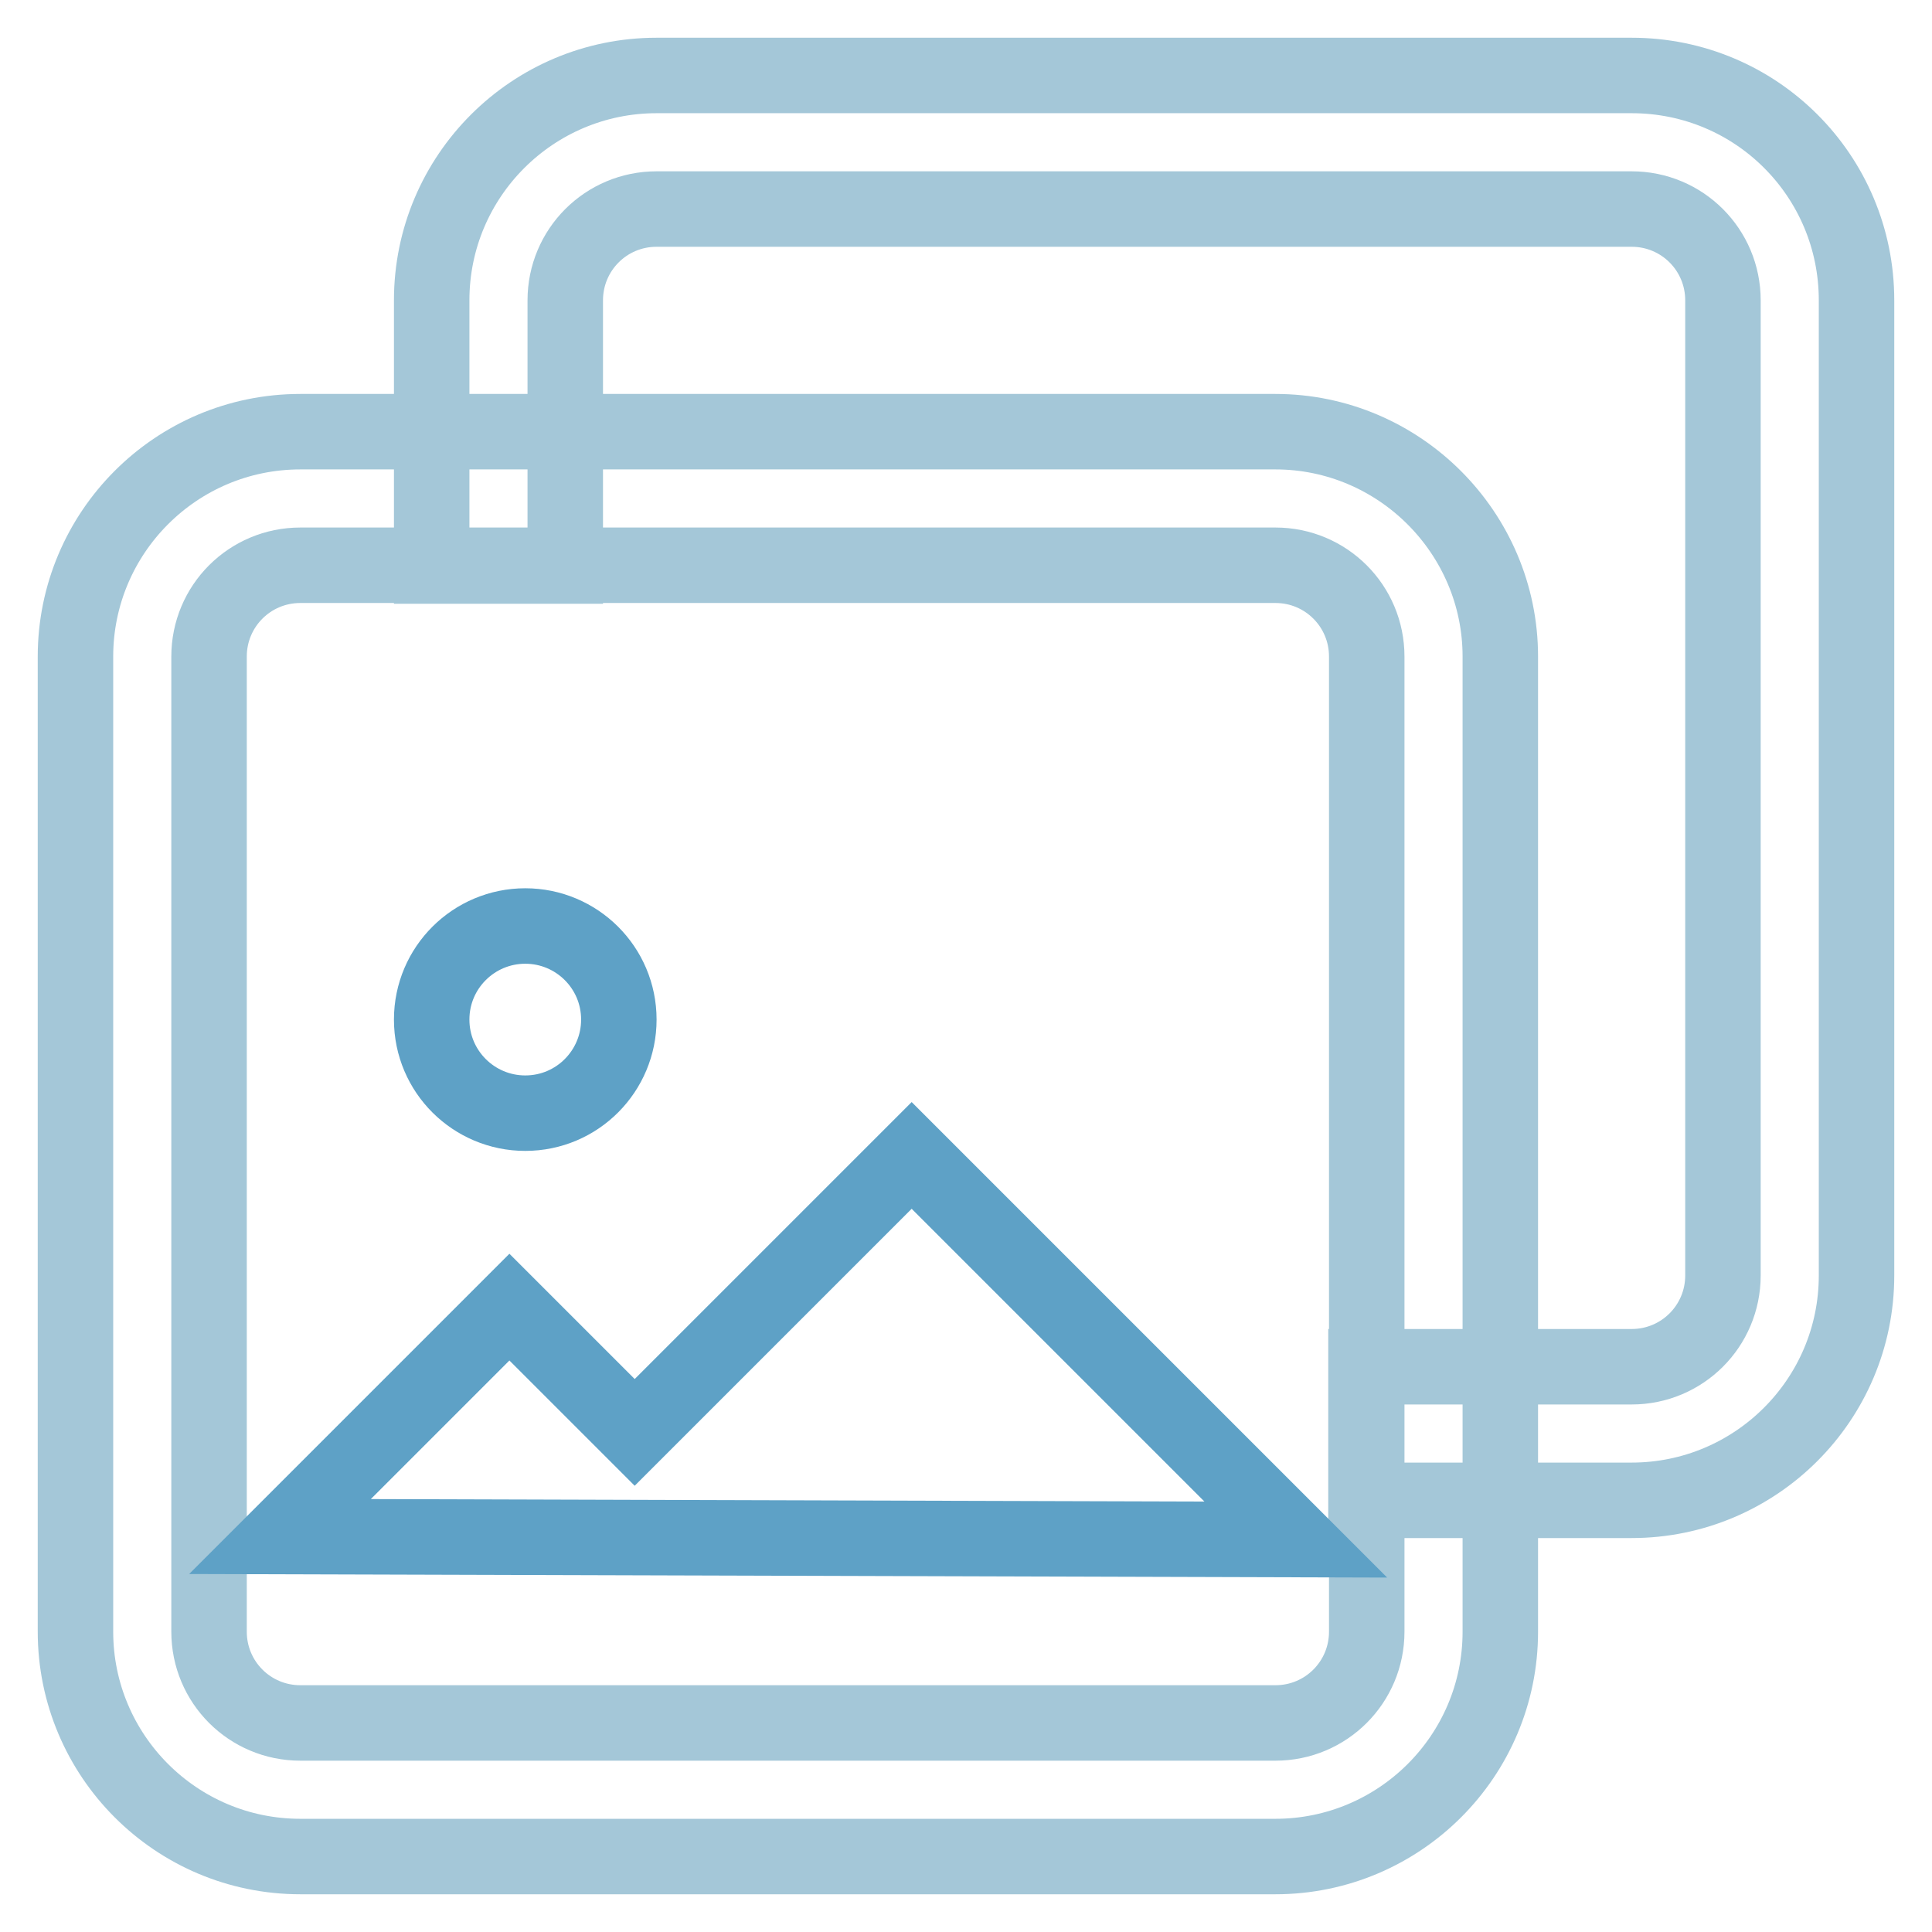 <?xml version="1.0" encoding="utf-8"?>
<!-- Svg Vector Icons : http://www.onlinewebfonts.com/icon -->
<!DOCTYPE svg PUBLIC "-//W3C//DTD SVG 1.1//EN" "http://www.w3.org/Graphics/SVG/1.1/DTD/svg11.dtd">
<svg version="1.1" xmlns="http://www.w3.org/2000/svg" xmlns:xlink="http://www.w3.org/1999/xlink" x="0px" y="0px" viewBox="0 0 256 256" enable-background="new 0 0 256 256" xml:space="preserve">
<g> <path stroke-width="10" fill-opacity="0" stroke="#a4c7d8"  d="M169,74.9c6.7,0,12.1,5.4,12.1,12.1v129.2c0,6.7-5.4,12.1-12.1,12.1H39.8c-6.7,0-12.1-5.4-12.1-12.1V87 c0-6.7,5.4-12.1,12.1-12.1H169 M169,57.2H39.8C23.3,57.2,10,70.6,10,87v129.2c0,16.4,13.3,29.8,29.8,29.8H169 c16.4,0,29.8-13.3,29.8-29.8V87C198.8,70.6,185.4,57.2,169,57.2L169,57.2z"/> <path stroke-width="10" fill-opacity="0" stroke="#a4c7d8"  d="M216.2,10H87c-16.4,0-29.8,13.3-29.8,29.8v35.2h17.7V39.8c0-6.7,5.4-12.1,12.1-12.1h129.2 c6.7,0,12.1,5.4,12.1,12.1V169c0,6.7-5.4,12.1-12.1,12.1h-35.2v17.7h35.2c16.4,0,29.8-13.3,29.8-29.8V39.8 C246,23.3,232.7,10,216.2,10z"/> <path stroke-width="10" fill-opacity="0" stroke="#5ea1c6"  d="M37.1,203.6l30.4-30.4l16.6,16.6l36.7-36.7l50.9,50.9L37.1,203.6z"/> <path stroke-width="10" fill-opacity="0" stroke="#5ea1c6"  d="M57.2,135.1c0,6.9,5.6,12.4,12.4,12.4c6.9,0,12.4-5.6,12.4-12.4c0-6.9-5.6-12.4-12.4-12.4 C62.8,122.7,57.2,128.2,57.2,135.1z"/></g>
</svg>